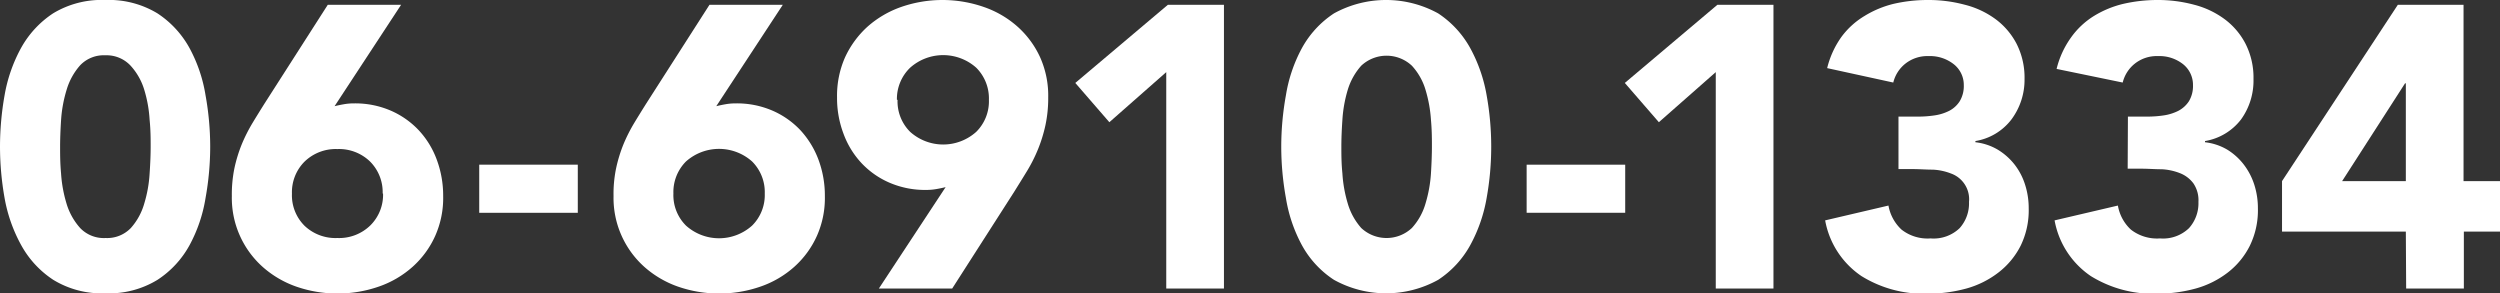 <svg xmlns="http://www.w3.org/2000/svg" viewBox="0 0 311.96 36.6"><rect x="0" y="0" width="311.96" height="36.6" fill="#333333" stroke="none"/><defs><style>.cls-1{fill:#fff;}</style></defs><g id="Layer_2" data-name="Layer 2"><g id="レイヤー_1" data-name="レイヤー 1"><path class="cls-1" d="M0,18.3a37,37,0,0,1,.57-6.4A19,19,0,0,1,2.62,6a12.3,12.3,0,0,1,4-4.33A11.68,11.68,0,0,1,13.15,0a11.68,11.68,0,0,1,6.5,1.67,12.18,12.18,0,0,1,4,4.33,18.51,18.51,0,0,1,2,5.9,36.09,36.09,0,0,1,.58,6.4,36.09,36.09,0,0,1-.58,6.4,18.51,18.51,0,0,1-2,5.9,12.07,12.07,0,0,1-4,4.32,11.6,11.6,0,0,1-6.5,1.68,11.6,11.6,0,0,1-6.5-1.68,12.18,12.18,0,0,1-4-4.32A19,19,0,0,1,.57,24.7,37,37,0,0,1,0,18.3Zm7.5,0c0,.93,0,2.05.12,3.35A16.56,16.56,0,0,0,8.3,25.4,8,8,0,0,0,10,28.45a4.07,4.07,0,0,0,3.18,1.25,4.09,4.09,0,0,0,3.15-1.25A7.77,7.77,0,0,0,18,25.4a16,16,0,0,0,.67-3.75c.09-1.3.13-2.42.13-3.35s0-2.05-.13-3.35A16,16,0,0,0,18,11.2a7.77,7.77,0,0,0-1.7-3A4.09,4.09,0,0,0,13.15,6.9,4.07,4.07,0,0,0,10,8.15a8,8,0,0,0-1.67,3A16.56,16.56,0,0,0,7.62,15C7.54,16.25,7.5,17.37,7.5,18.3Z"/><path class="cls-1" d="M41.75,13.25c.4-.1.8-.18,1.2-.25a7.28,7.28,0,0,1,1.25-.1,11.2,11.2,0,0,1,4.55.9,10.57,10.57,0,0,1,3.5,2.45,10.87,10.87,0,0,1,2.25,3.67,12.85,12.85,0,0,1,.8,4.53,11.63,11.63,0,0,1-1,5,11.5,11.5,0,0,1-2.8,3.83,12.38,12.38,0,0,1-4.2,2.47,15.72,15.72,0,0,1-10.37,0,12.58,12.58,0,0,1-4.18-2.47,11.54,11.54,0,0,1-3.82-8.8A16.34,16.34,0,0,1,29.25,21a18.05,18.05,0,0,1,.92-3,20.23,20.23,0,0,1,1.35-2.67c.52-.86,1.06-1.73,1.63-2.63L40.9.6h9.15Zm6,10.9a5.4,5.4,0,0,0-1.58-4A5.56,5.56,0,0,0,42.1,18.6,5.59,5.59,0,0,0,38,20.17a5.4,5.4,0,0,0-1.57,4,5.36,5.36,0,0,0,1.57,4A5.59,5.59,0,0,0,42.1,29.7a5.57,5.57,0,0,0,4.12-1.58A5.37,5.37,0,0,0,47.8,24.15Z"/><path class="cls-1" d="M72.1,26.55H59.8v-6H72.1Z"/><path class="cls-1" d="M89.38,13.25c.4-.1.8-.18,1.2-.25a7.19,7.19,0,0,1,1.25-.1,11.2,11.2,0,0,1,4.55.9,10.57,10.57,0,0,1,3.5,2.45,11.2,11.2,0,0,1,2.25,3.67,12.85,12.85,0,0,1,.8,4.53,11.63,11.63,0,0,1-1,5,11.5,11.5,0,0,1-2.8,3.83,12.38,12.38,0,0,1-4.2,2.47,15.72,15.72,0,0,1-10.37,0,12.58,12.58,0,0,1-4.18-2.47,11.54,11.54,0,0,1-3.82-8.8A15.72,15.72,0,0,1,76.88,21a18.05,18.05,0,0,1,.92-3,20.23,20.23,0,0,1,1.35-2.67c.52-.86,1.06-1.73,1.63-2.63L88.53.6h9.15Zm6.05,10.9a5.4,5.4,0,0,0-1.58-4,6.2,6.2,0,0,0-8.25,0,5.4,5.4,0,0,0-1.57,4,5.36,5.36,0,0,0,1.57,4,6.17,6.17,0,0,0,8.25,0A5.37,5.37,0,0,0,95.43,24.15Z"/><path class="cls-1" d="M118,23.35c-.4.1-.8.18-1.2.25a7.28,7.28,0,0,1-1.25.1,11.17,11.17,0,0,1-4.55-.9,10.47,10.47,0,0,1-3.5-2.45,10.82,10.82,0,0,1-2.25-3.68,12.54,12.54,0,0,1-.8-4.52,11.86,11.86,0,0,1,1-5,11.85,11.85,0,0,1,2.8-3.82A12.58,12.58,0,0,1,112.42.88a15.72,15.72,0,0,1,10.37,0A12.38,12.38,0,0,1,127,3.35a11.56,11.56,0,0,1,2.8,3.82,11.71,11.71,0,0,1,1,5,16.11,16.11,0,0,1-.35,3.47,18.18,18.18,0,0,1-.93,3,19.21,19.21,0,0,1-1.35,2.68c-.51.84-1.06,1.72-1.62,2.62L118.82,36h-9.15Zm-6-10.9a5.36,5.36,0,0,0,1.57,4,6.17,6.17,0,0,0,8.25,0,5.37,5.37,0,0,0,1.58-4,5.42,5.42,0,0,0-1.58-4,6.2,6.2,0,0,0-8.25,0A5.41,5.41,0,0,0,111.92,12.45Z"/><path class="cls-1" d="M145.53,9l-7.1,6.25-4.25-4.9L145.73.6h7V36h-7.2Z"/><path class="cls-1" d="M159.88,18.3a36.09,36.09,0,0,1,.58-6.4,18.51,18.51,0,0,1,2-5.9,12.18,12.18,0,0,1,4-4.33,13.48,13.48,0,0,1,13,0,12.3,12.3,0,0,1,4,4.33,19,19,0,0,1,2.05,5.9,36.21,36.21,0,0,1,0,12.8,19,19,0,0,1-2.05,5.9,12.18,12.18,0,0,1-4,4.32,13.41,13.41,0,0,1-13,0,12.07,12.07,0,0,1-4-4.32,18.51,18.51,0,0,1-2-5.9A36.09,36.09,0,0,1,159.88,18.3Zm7.5,0c0,.93,0,2.05.13,3.35a16.55,16.55,0,0,0,.67,3.75,8,8,0,0,0,1.68,3.05,4.62,4.62,0,0,0,6.32,0,7.65,7.65,0,0,0,1.7-3.05,16.56,16.56,0,0,0,.68-3.75c.08-1.3.12-2.42.12-3.35s0-2.05-.12-3.35a16.56,16.56,0,0,0-.68-3.75,7.65,7.65,0,0,0-1.7-3,4.62,4.62,0,0,0-6.32,0,8,8,0,0,0-1.68,3,16.55,16.55,0,0,0-.67,3.75C167.42,16.25,167.38,17.37,167.38,18.3Z"/><path class="cls-1" d="M202.8,26.55H190.5v-6h12.3Z"/><path class="cls-1" d="M214.1,9,207,15.25l-4.25-4.9L214.3.6h7V36h-7.2Z"/><path class="cls-1" d="M236.9,14.55h2.45a13.84,13.84,0,0,0,2.05-.15,5.94,5.94,0,0,0,1.83-.57,3.42,3.42,0,0,0,1.32-1.21,3.68,3.68,0,0,0,.5-2A3.28,3.28,0,0,0,243.78,8a4.77,4.77,0,0,0-3.13-1,4.42,4.42,0,0,0-2.9.95,4.32,4.32,0,0,0-1.5,2.35L228,8.5a11.33,11.33,0,0,1,1.8-3.92A9.88,9.88,0,0,1,232.65,2,12.62,12.62,0,0,1,236.33.47,19,19,0,0,1,240.6,0a17.36,17.36,0,0,1,4.53.58A11,11,0,0,1,249,2.38a9,9,0,0,1,2.63,3.07,9.31,9.31,0,0,1,1,4.4A8.28,8.28,0,0,1,251,14.9a7.09,7.09,0,0,1-4.5,2.7v.15a7,7,0,0,1,2.83.95,7.81,7.81,0,0,1,2.07,1.85,8,8,0,0,1,1.3,2.5,9.58,9.58,0,0,1,.45,2.95,10.08,10.08,0,0,1-1,4.65A9.78,9.78,0,0,1,249.38,34a11.61,11.61,0,0,1-4,2,18.4,18.4,0,0,1-4.93.65,14.74,14.74,0,0,1-8.17-2.2,10.66,10.66,0,0,1-4.53-6.95l7.9-1.85a5.37,5.37,0,0,0,1.63,3,5.26,5.26,0,0,0,3.62,1.1,4.69,4.69,0,0,0,3.63-1.28,4.63,4.63,0,0,0,1.17-3.27,3.41,3.41,0,0,0-2.25-3.55,7.14,7.14,0,0,0-2.25-.48c-.83,0-1.67-.07-2.5-.07H236.9Z"/><path class="cls-1" d="M265.53,14.55H268a13.84,13.84,0,0,0,2-.15,6,6,0,0,0,1.82-.57,3.52,3.52,0,0,0,1.33-1.21,3.68,3.68,0,0,0,.5-2A3.29,3.29,0,0,0,272.4,8a4.75,4.75,0,0,0-3.12-1,4.4,4.4,0,0,0-2.9.95,4.32,4.32,0,0,0-1.5,2.35l-8.25-1.7a11.33,11.33,0,0,1,1.8-3.92A9.88,9.88,0,0,1,261.28,2,12.56,12.56,0,0,1,265,.47,19.1,19.1,0,0,1,269.23,0a17.34,17.34,0,0,1,4.52.58,11,11,0,0,1,3.83,1.8,8.94,8.94,0,0,1,2.62,3.07,9.31,9.31,0,0,1,1,4.4,8.28,8.28,0,0,1-1.55,5.05,7.14,7.14,0,0,1-4.5,2.7v.15a7,7,0,0,1,2.82.95A7.7,7.7,0,0,1,280,20.55a8.25,8.25,0,0,1,1.3,2.5,9.58,9.58,0,0,1,.45,2.95,10.08,10.08,0,0,1-1,4.65A9.67,9.67,0,0,1,278,34,11.61,11.61,0,0,1,274,36a18.33,18.33,0,0,1-4.92.65,14.77,14.77,0,0,1-8.18-2.2,10.68,10.68,0,0,1-4.52-6.95l7.9-1.85a5.3,5.3,0,0,0,1.62,3,5.3,5.3,0,0,0,3.63,1.1,4.66,4.66,0,0,0,3.62-1.28,4.64,4.64,0,0,0,1.18-3.27,3.74,3.74,0,0,0-.63-2.32A3.81,3.81,0,0,0,272,21.6a7.14,7.14,0,0,0-2.25-.48c-.84,0-1.67-.07-2.5-.07h-1.75Z"/><path class="cls-1" d="M300.21,28.9H284.76V22.6L299.21.6h8.2v22H312v6.3h-4.55V36h-7.2Zm0-18.5h-.1l-7.85,12.2h7.95Z"/></g></g></svg>